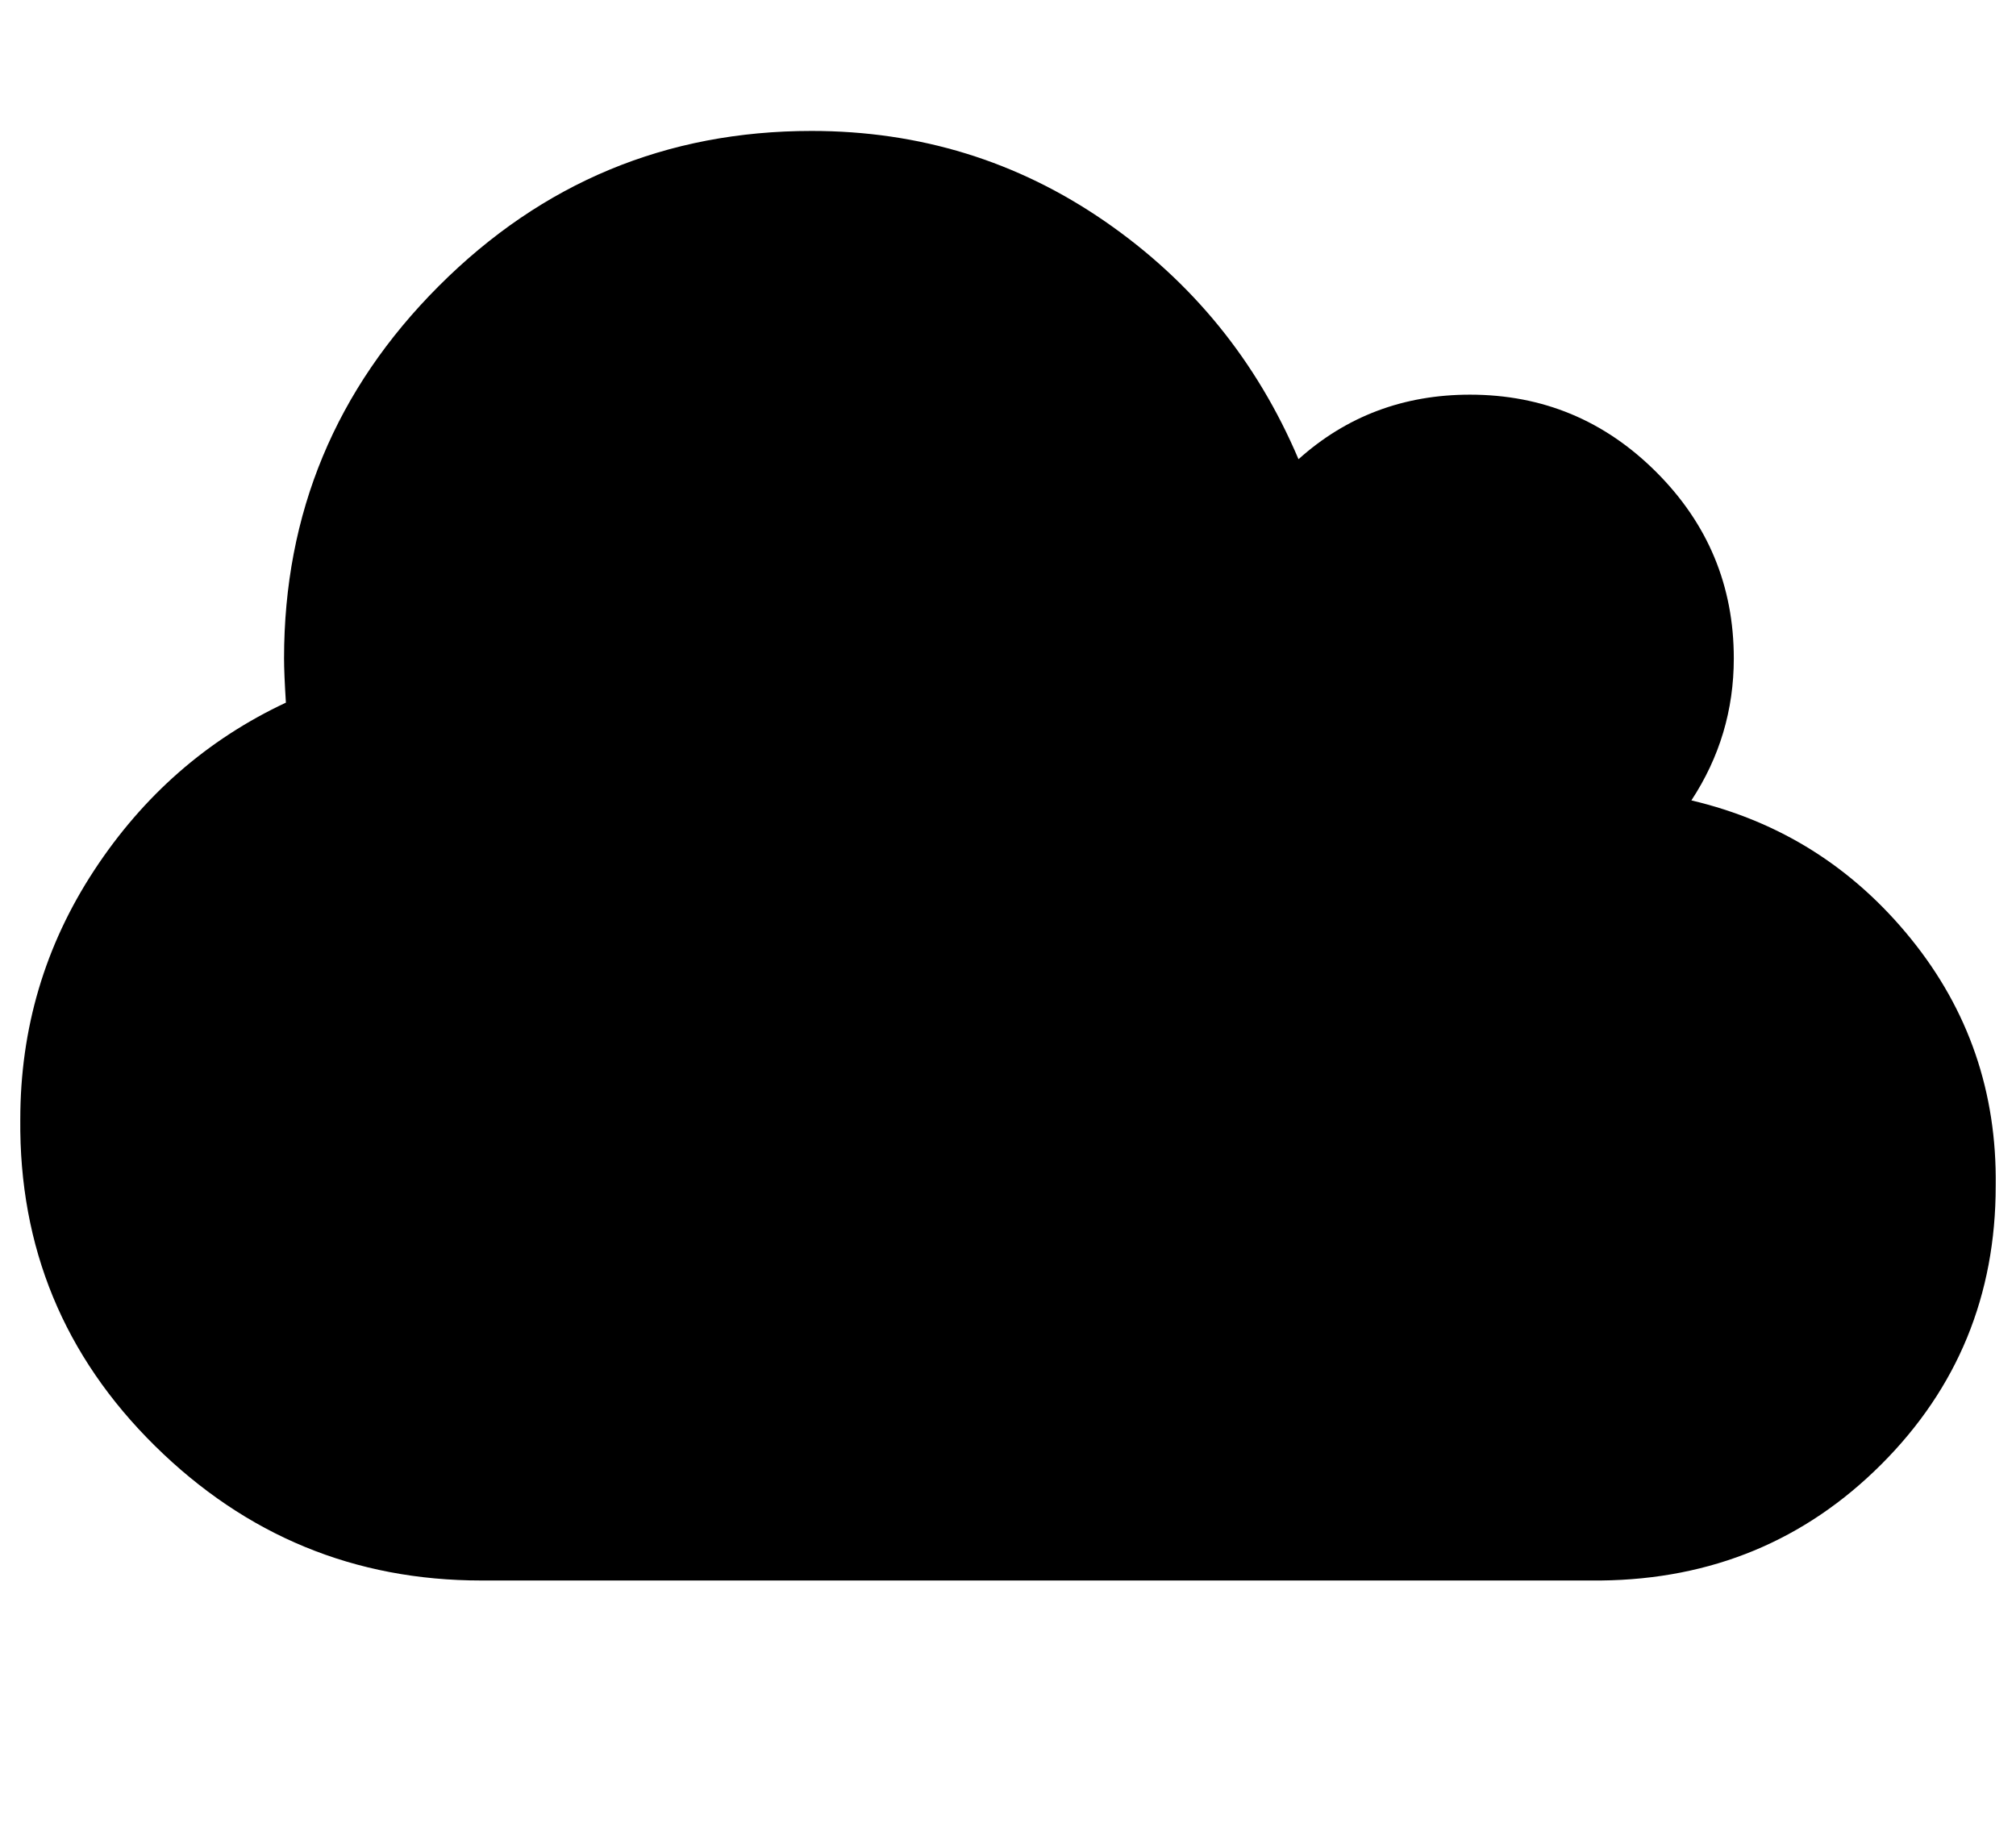 <?xml version="1.0" standalone="no"?>
<!DOCTYPE svg PUBLIC "-//W3C//DTD SVG 1.1//EN" "http://www.w3.org/Graphics/SVG/1.1/DTD/svg11.dtd" >
<svg xmlns="http://www.w3.org/2000/svg" xmlns:xlink="http://www.w3.org/1999/xlink" version="1.1" viewBox="-11 0 1093 1000">
   <path fill="currentColor"
d="M1071 643q0 89 -62 151t-152 63h-607q-103 0 -177 -73t-73 -177q0 -74 40 -135t104 -91q-1 -16 -1 -24q0 -118 84 -202t202 -84q88 0 159 49t105 129q39 -35 93 -35q59 0 101 42t42 101q0 42 -23 77q72 17 119 75t46 134z" />
</svg>
